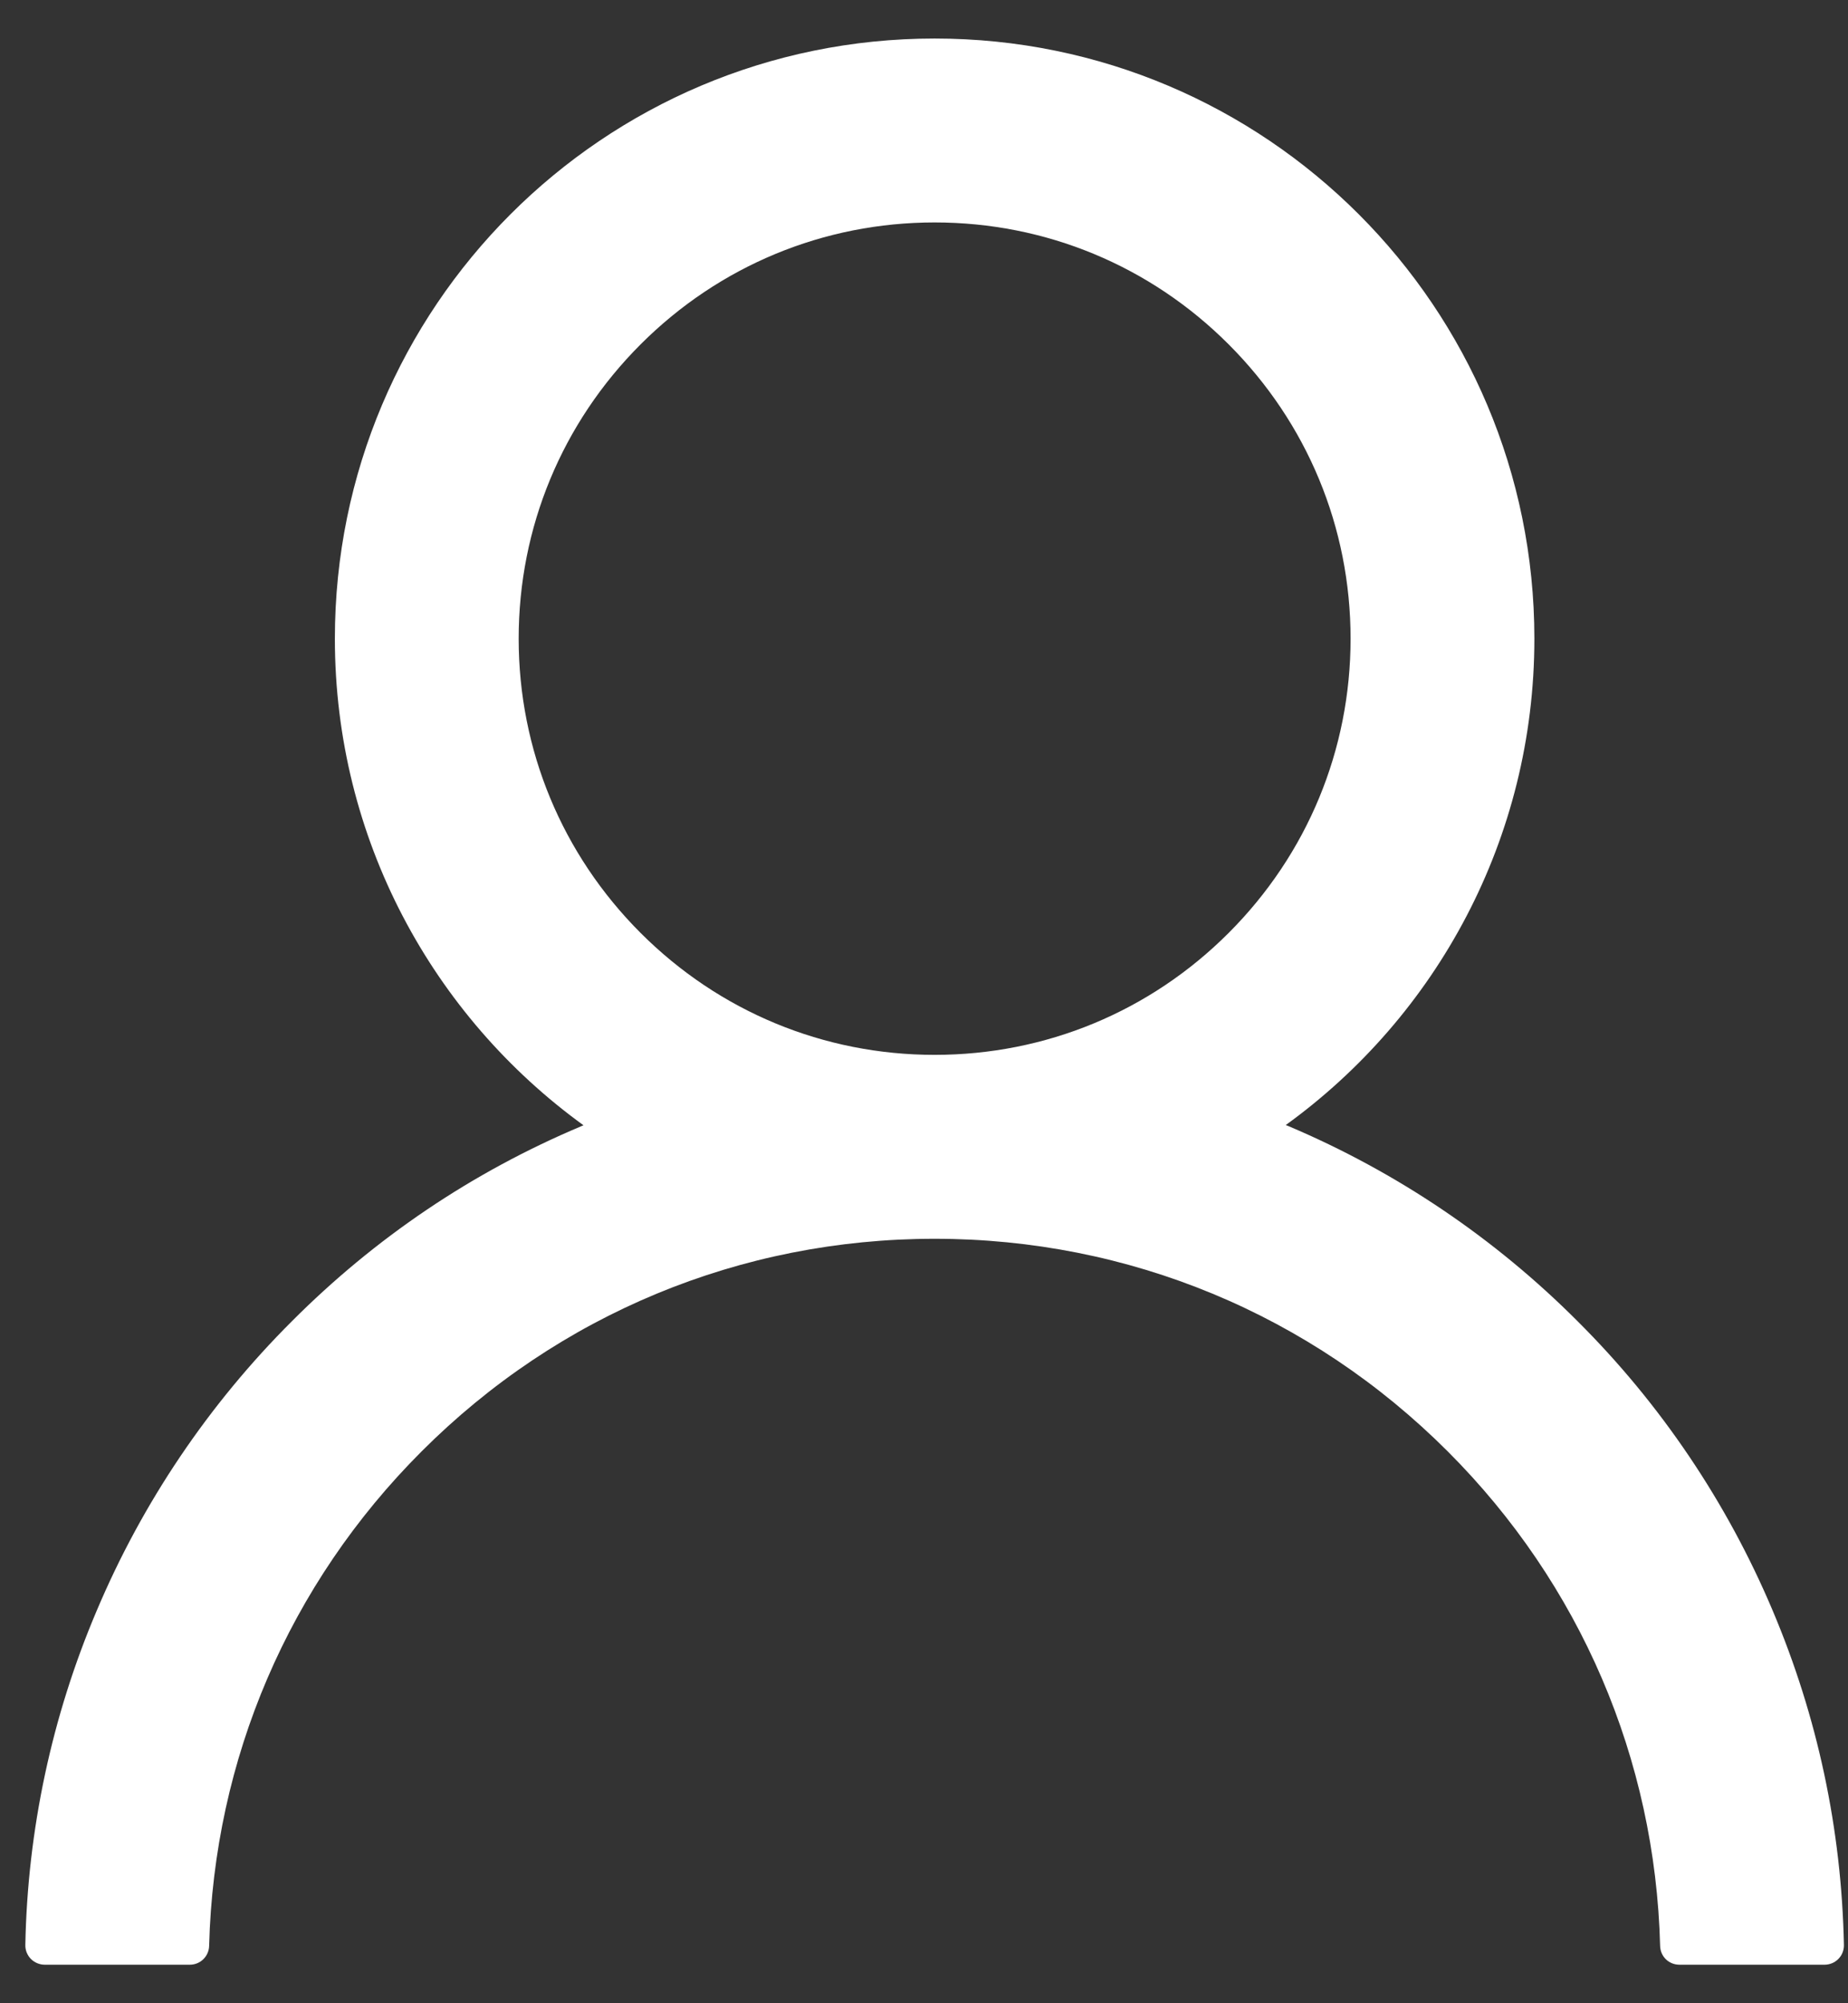 <svg width="24" height="26" viewBox="0 0 24 26" fill="none" xmlns="http://www.w3.org/2000/svg">
<rect x="0" y="0" width="24" height="26" fill="#333333" stroke="none"/>
<path d="M23.021 20.902C22.428 19.499 21.569 18.224 20.489 17.149C19.413 16.071 18.139 15.211 16.736 14.617C16.724 14.611 16.711 14.608 16.698 14.602C18.655 13.188 19.927 10.886 19.927 8.289C19.927 3.986 16.441 0.5 12.138 0.5C7.835 0.5 4.349 3.986 4.349 8.289C4.349 10.886 5.621 13.188 7.578 14.605C7.565 14.611 7.553 14.614 7.54 14.621C6.133 15.214 4.871 16.065 3.787 17.152C2.709 18.228 1.849 19.502 1.256 20.905C0.672 22.278 0.358 23.751 0.329 25.242C0.328 25.276 0.334 25.309 0.346 25.34C0.359 25.372 0.377 25.4 0.4 25.424C0.424 25.448 0.452 25.467 0.483 25.48C0.514 25.493 0.547 25.5 0.58 25.5H2.465C2.603 25.5 2.713 25.39 2.716 25.255C2.779 22.83 3.752 20.56 5.474 18.839C7.254 17.058 9.619 16.078 12.138 16.078C14.657 16.078 17.022 17.058 18.803 18.839C20.524 20.56 21.497 22.83 21.56 25.255C21.563 25.393 21.673 25.5 21.811 25.5H23.696C23.73 25.5 23.763 25.493 23.794 25.48C23.825 25.467 23.852 25.448 23.876 25.424C23.899 25.4 23.918 25.372 23.93 25.34C23.942 25.309 23.948 25.276 23.947 25.242C23.916 23.741 23.605 22.281 23.021 20.902ZM12.138 13.691C10.697 13.691 9.34 13.129 8.319 12.108C7.298 11.087 6.736 9.731 6.736 8.289C6.736 6.847 7.298 5.491 8.319 4.47C9.34 3.449 10.697 2.887 12.138 2.887C13.58 2.887 14.937 3.449 15.957 4.47C16.978 5.491 17.54 6.847 17.54 8.289C17.54 9.731 16.978 11.087 15.957 12.108C14.937 13.129 13.58 13.691 12.138 13.691Z" fill="white"/>
</svg>
